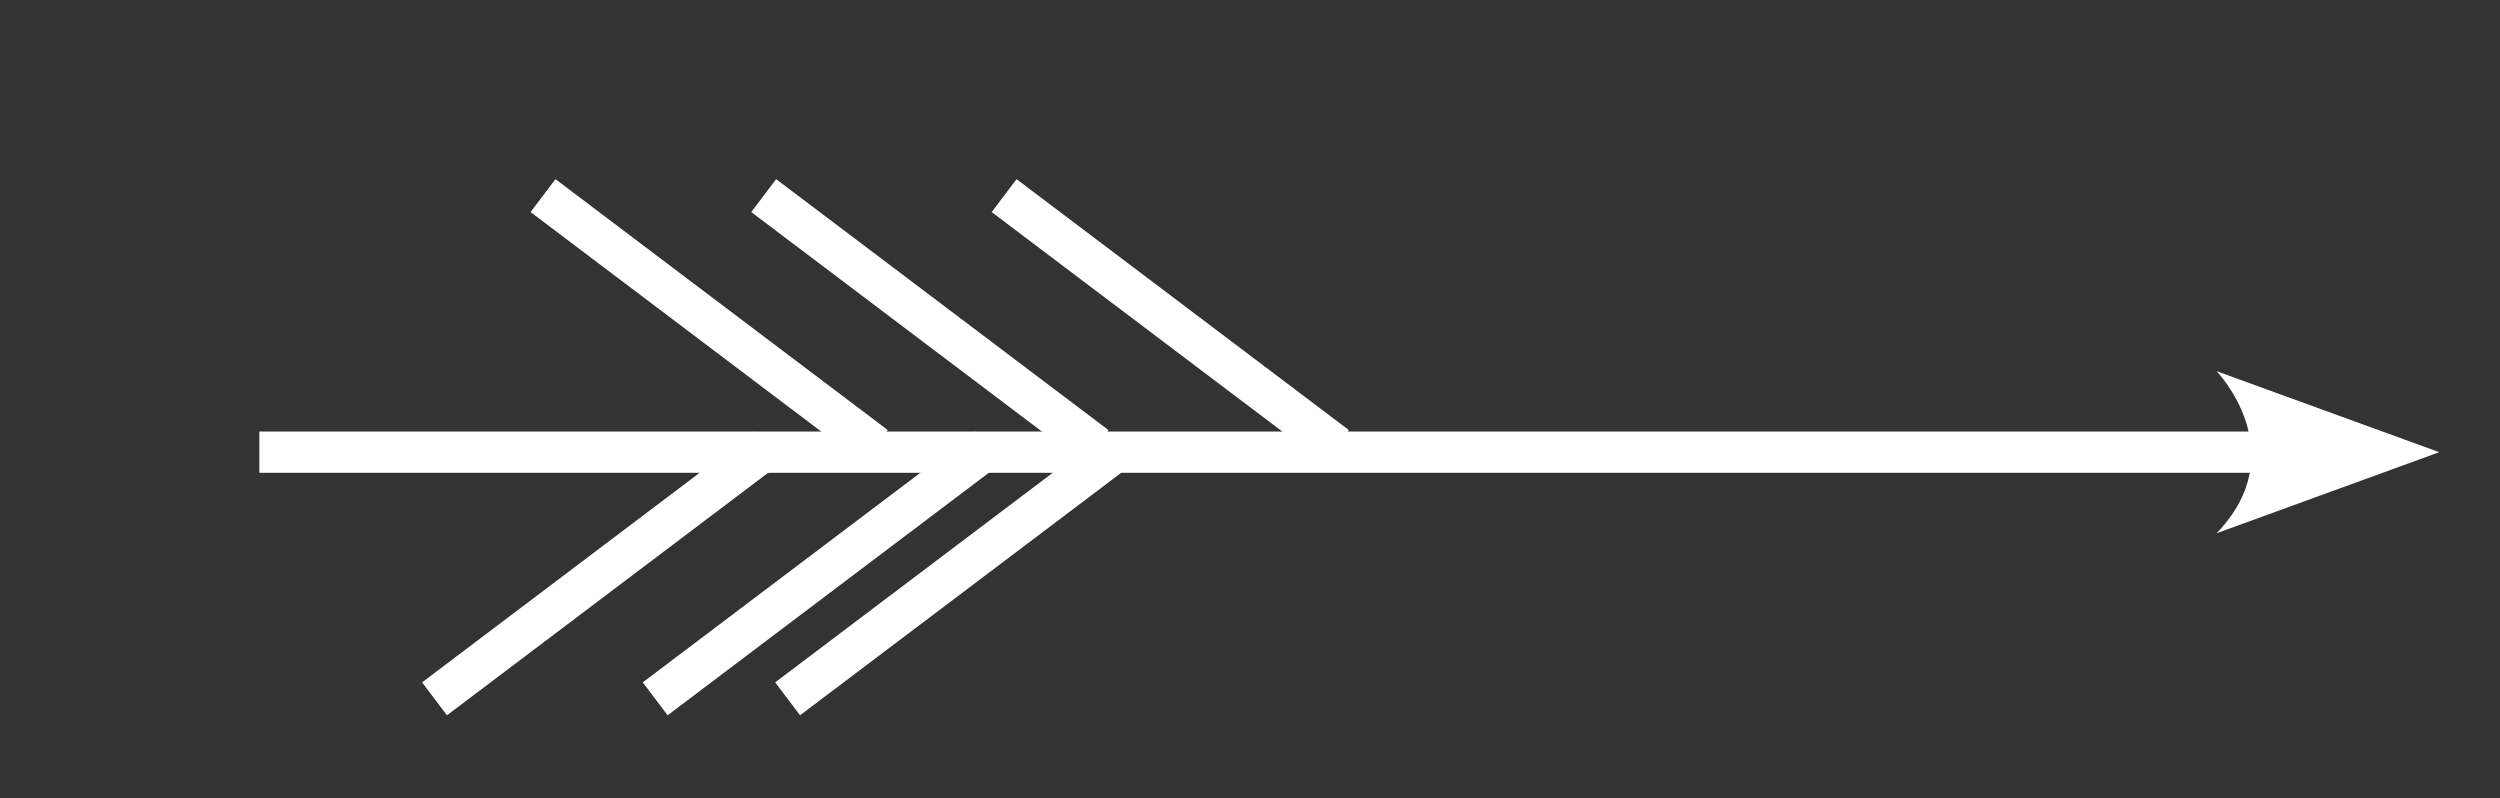 <?xml version="1.0" encoding="utf-8"?>
<!-- Generator: Adobe Illustrator 15.0.0, SVG Export Plug-In  -->
<!DOCTYPE svg PUBLIC "-//W3C//DTD SVG 1.1//EN" "http://www.w3.org/Graphics/SVG/1.1/DTD/svg11.dtd">
<svg version="1.1"
	 xmlns="http://www.w3.org/2000/svg" xmlns:xlink="http://www.w3.org/1999/xlink" xmlns:a="http://ns.adobe.com/AdobeSVGViewerExtensions/3.0/"
	 x="0px" y="0px" width="119px" height="38px" viewBox="-12.345 -8.527 119 38"
	 overflow="visible" enable-background="new -12.345 -8.527 119 38" xml:space="preserve">
<rect x="-12.345" y="-8.527" width="119" height="38" fill="#333333" stroke="none"/>
<defs>
</defs>
<g>
	<defs>
		<rect id="SVGID_2_" y="0.001" width="103.764" height="25.52"/>
	</defs>
	<clipPath id="SVGID_4_">
		<use xlink:href="#SVGID_2_"  overflow="visible"/>
	</clipPath>
	<line clip-path="url(#SVGID_4_)" fill="none" stroke="#FFFFFF" stroke-width="1.964" x1="0" y1="12.997" x2="96.892" y2="12.997"/>
	<path clip-path="url(#SVGID_4_)" fill="#FFFFFF" d="M103.764,12.997L93.163,9.14c0,0,3.729,3.857,0,7.716L103.764,12.997"/>
	
		<line clip-path="url(#SVGID_4_)" fill="none" stroke="#FFFFFF" stroke-width="1.964" x1="40.962" y1="12.795" x2="25.145" y2="24.737"/>
	
		<line clip-path="url(#SVGID_4_)" fill="none" stroke="#FFFFFF" stroke-width="1.964" x1="51.268" y1="12.727" x2="35.451" y2="0.784"/>
	
		<line clip-path="url(#SVGID_4_)" fill="none" stroke="#FFFFFF" stroke-width="1.964" x1="34.659" y1="12.795" x2="18.842" y2="24.737"/>
	
		<line clip-path="url(#SVGID_4_)" fill="none" stroke="#FFFFFF" stroke-width="1.964" x1="39.824" y1="12.727" x2="24.007" y2="0.784"/>
	
		<line clip-path="url(#SVGID_4_)" fill="none" stroke="#FFFFFF" stroke-width="1.964" x1="24.155" y1="12.795" x2="8.338" y2="24.737"/>
	
		<line clip-path="url(#SVGID_4_)" fill="none" stroke="#FFFFFF" stroke-width="1.964" x1="29.32" y1="12.727" x2="13.503" y2="0.784"/>
</g>
</svg>
